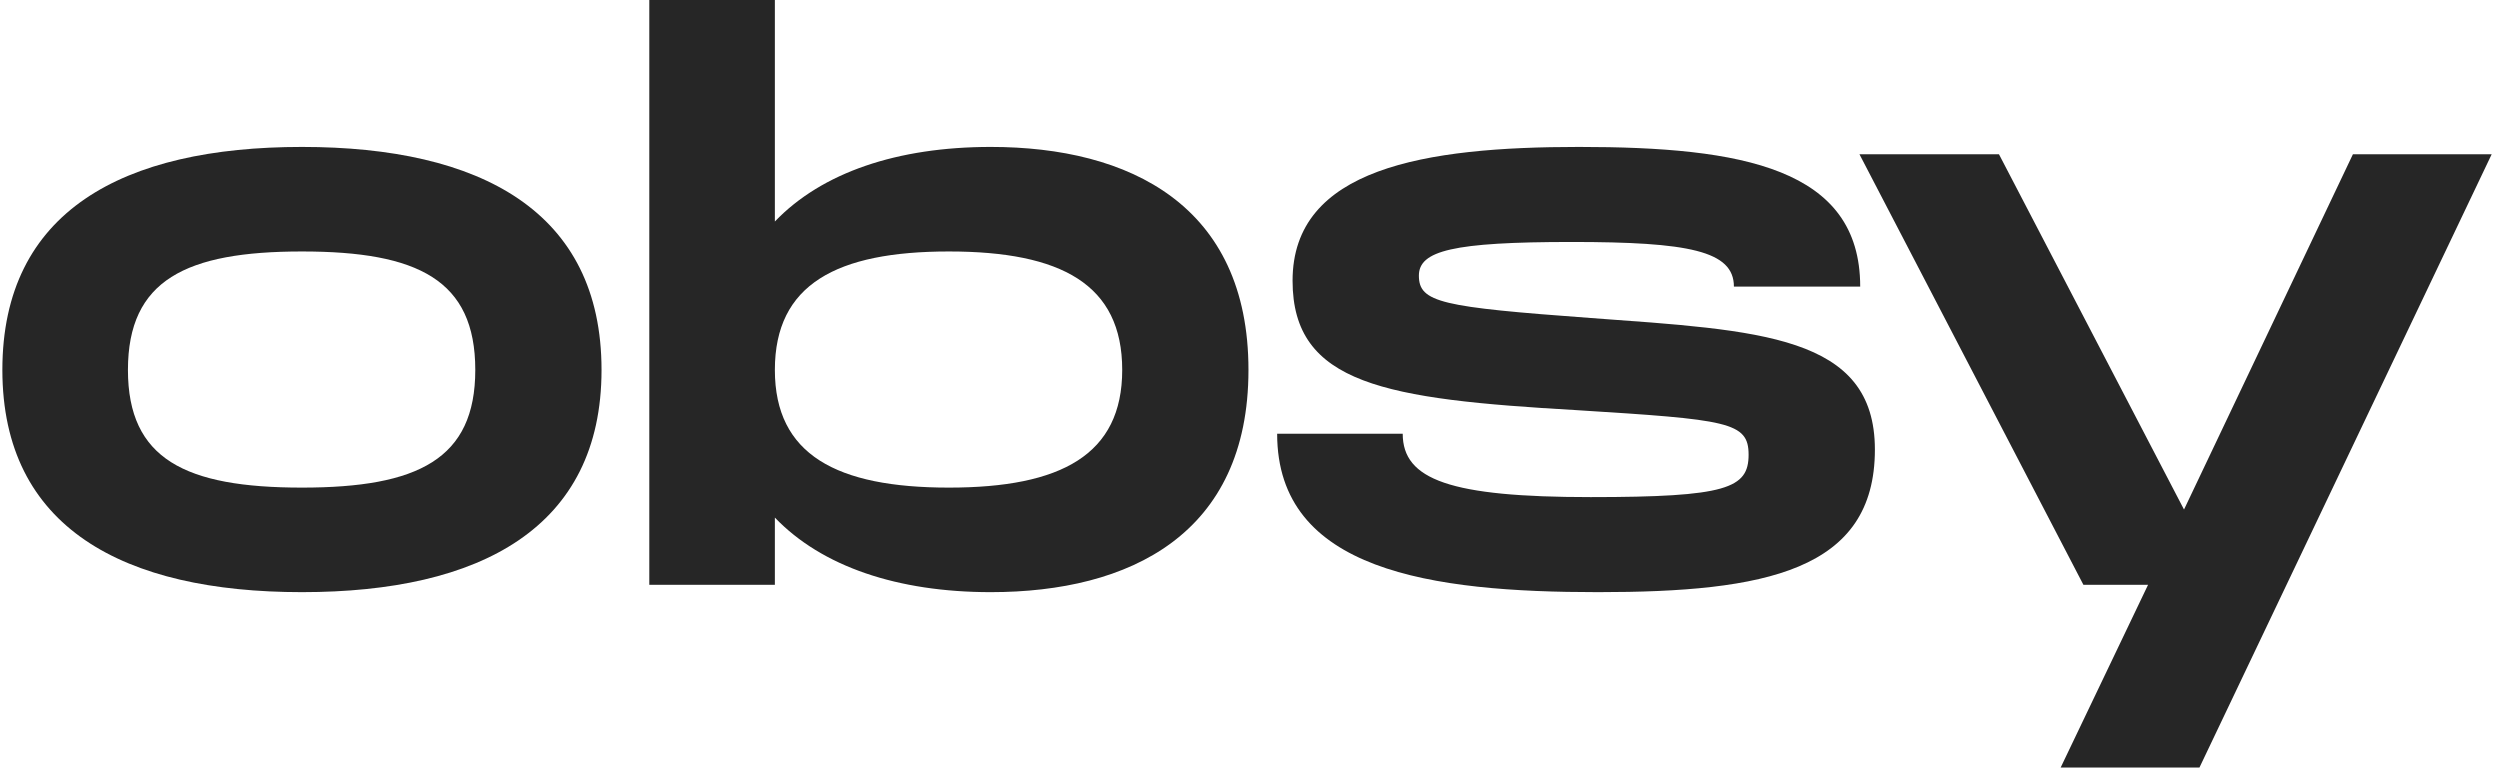 <?xml version="1.0" encoding="UTF-8"?> <svg xmlns="http://www.w3.org/2000/svg" width="114" height="35" viewBox="0 0 114 35" fill="none"><path d="M0.108 16.868C0.108 9.634 5.6 6.7 13.77 6.7C21.907 6.7 27.43 9.634 27.43 16.868C27.43 24.068 21.907 27.002 13.77 27.002C5.633 27.002 0.108 24.068 0.108 16.868ZM21.673 16.868C21.673 12.768 19.061 11.467 13.77 11.467C8.48 11.467 5.834 12.768 5.834 16.868C5.834 20.935 8.446 22.235 13.77 22.235C19.061 22.235 21.673 20.935 21.673 16.868Z" fill="#262626"></path><path d="M56.93 16.868C56.93 24.368 51.508 27.002 45.179 27.002C40.926 27.002 37.477 25.835 35.334 23.602V26.668H29.608V0H35.334V10.101C37.477 7.867 40.915 6.7 45.179 6.7C51.508 6.7 56.93 9.367 56.93 16.868ZM51.173 16.868C51.173 12.967 48.393 11.467 43.27 11.467C38.147 11.467 35.334 12.967 35.334 16.868C35.334 20.735 38.147 22.235 43.27 22.235C48.393 22.235 51.173 20.735 51.173 16.868Z" fill="#262626"></path><path d="M63.964 19.779C63.964 21.879 66.141 22.668 72.536 22.668C78.731 22.668 79.736 22.268 79.736 20.735C79.736 19.235 78.798 19.135 71.867 18.701C63.194 18.201 58.941 17.534 58.941 12.801C58.941 7.667 64.969 6.7 72.001 6.7C79.434 6.7 84.825 7.667 84.825 13.068H79.066C79.066 11.434 76.99 11.034 71.666 11.034C66.241 11.034 64.701 11.434 64.701 12.568C64.701 13.801 65.739 14.001 72.536 14.501C80.238 15.068 85.495 15.268 85.495 20.501C85.495 26.035 80.472 27.002 72.871 27.002C65.27 27.002 58.238 26.035 58.238 19.779H63.964Z" fill="#262626"></path><path d="M113.621 7.034L100.295 35H93.966L97.951 26.668H95.004L84.791 7.034H91.153L99.591 23.235L107.293 7.034H113.621Z" fill="#262626"></path></svg> 